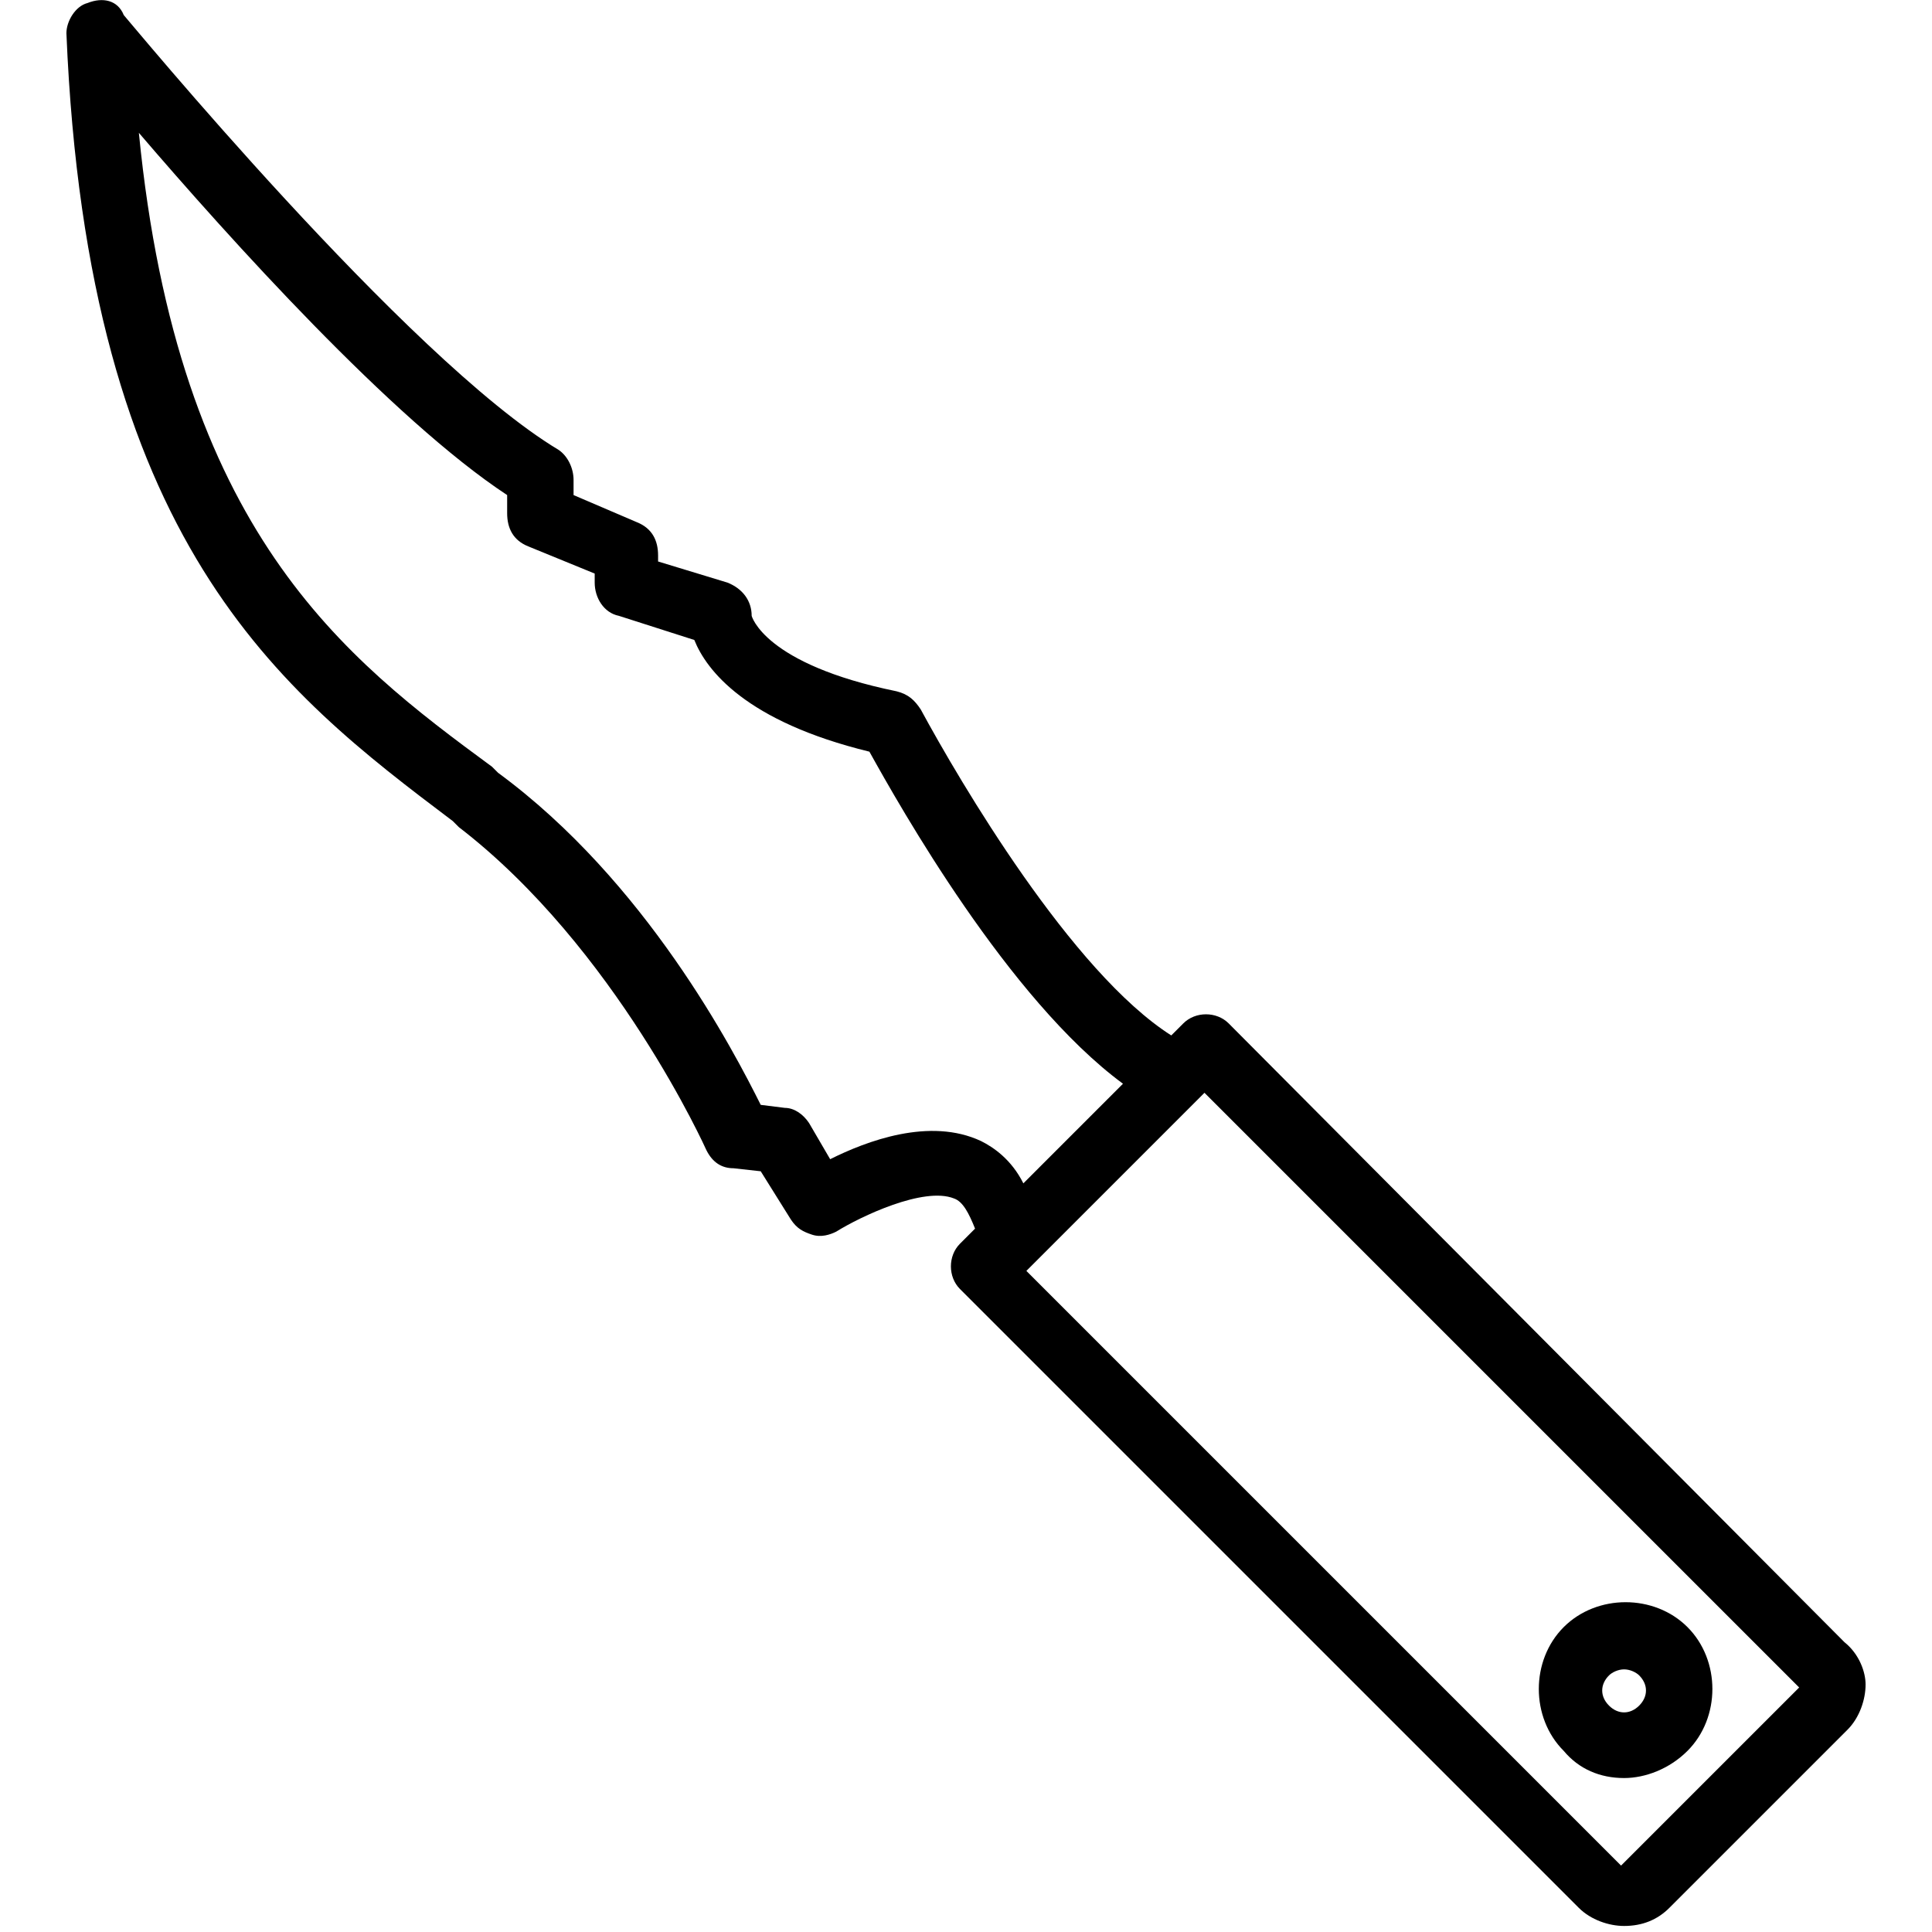 <?xml version="1.0" ?>
<svg fill="#000000" width="800px" height="800px" viewBox="0 0 64 64" version="1.1" xml:space="preserve" xmlns="http://www.w3.org/2000/svg" xmlns:xlink="http://www.w3.org/1999/xlink">
<g id="Layer_2"/>
<g id="Layer_3"/>
<g id="Layer_4"/>
<g id="Layer_5"/>
<g id="Layer_6"/>
<g id="Layer_7">
<g>
<path d="M61.1,54.4L40.7,33.9c-0.4-0.4-1.1-0.4-1.5,0l-0.4,0.4c-3.3-2.1-7-8.4-8.3-10.8c-0.2-0.3-0.4-0.5-0.8-0.6    c-4.4-0.9-4.8-2.5-4.8-2.5c0,0,0,0,0,0c0-0.5-0.3-0.9-0.8-1.1l-2.3-0.7l0-0.2c0-0.5-0.2-0.9-0.7-1.1L19,16.4l0-0.5    c0-0.4-0.2-0.8-0.5-1c-5-3-14.3-14.3-14.4-14.4C3.9,0,3.4-0.1,2.9,0.1C2.5,0.2,2.2,0.7,2.2,1.1C2.9,18,9.3,22.9,15,27.2l0.2,0.2    c5.2,4,8.2,10.7,8.2,10.7c0.2,0.4,0.5,0.6,0.9,0.6l0.9,0.1l1,1.6c0.2,0.3,0.4,0.4,0.7,0.5c0.3,0.1,0.6,0,0.8-0.1    c0.8-0.5,2.9-1.5,3.9-1.1c0.3,0.1,0.5,0.5,0.7,1l-0.5,0.5c-0.4,0.4-0.4,1.1,0,1.5l20.5,20.5c0.4,0.4,1,0.6,1.5,0.6    c0.6,0,1.1-0.2,1.5-0.6l5.9-5.9c0.4-0.4,0.6-1,0.6-1.5C61.8,55.4,61.6,54.8,61.1,54.4z M32.5,37.8c-1.7-0.8-3.8,0-5,0.6l-0.7-1.2    c-0.2-0.3-0.5-0.5-0.8-0.5l-0.8-0.1c-0.9-1.8-3.8-7.4-8.7-11l-0.2-0.2C11.4,21.8,5.9,17.6,4.6,4.4c3,3.5,8.4,9.5,12.2,12l0,0.6    c0,0.5,0.2,0.9,0.7,1.1l2.2,0.9l0,0.3c0,0.5,0.3,1,0.8,1.1l2.5,0.8c0.4,1,1.7,2.7,5.8,3.7c1,1.8,4.6,8.2,8.4,11l-3.3,3.3    C33.5,38.4,32.9,38,32.5,37.8z M53.7,61.8L34,42.1l5.9-5.9l19.7,19.7L53.7,61.8z"/>
<path d="M53.8,58.9c0.7,0,1.5-0.3,2.1-0.9c1.1-1.1,1.1-3,0-4.1c-1.1-1.1-3-1.1-4.1,0c-1.1,1.1-1.1,3,0,4.1    C52.3,58.6,53,58.9,53.8,58.9z M53.3,55.5c0.1-0.1,0.3-0.2,0.5-0.2c0.2,0,0.4,0.1,0.5,0.2c0.3,0.3,0.3,0.7,0,1    c-0.3,0.3-0.7,0.3-1,0C53,56.2,53,55.8,53.3,55.5z"/>
</g>
</g>
<g id="Layer_8"/>
<g id="Layer_9"/>
<g id="Layer_10"/>
<g id="Layer_11"/>
<g id="Layer_12"/>
<g id="Layer_13"/>
<g id="Layer_15"/>
<g id="Layer_16"/>
<g id="Layer_17"/>
<g id="Layer_18"/>
<g id="Layer_19"/>
<g id="Layer_20"/>
<g id="Layer_21"/>
<g id="Layer_22"/>
<g id="Layer_23"/>
<g id="Layer_24"/>
<g id="Layer_25"/>
<g id="Layer_26"/>
<g id="Layer_27"/>
</svg>